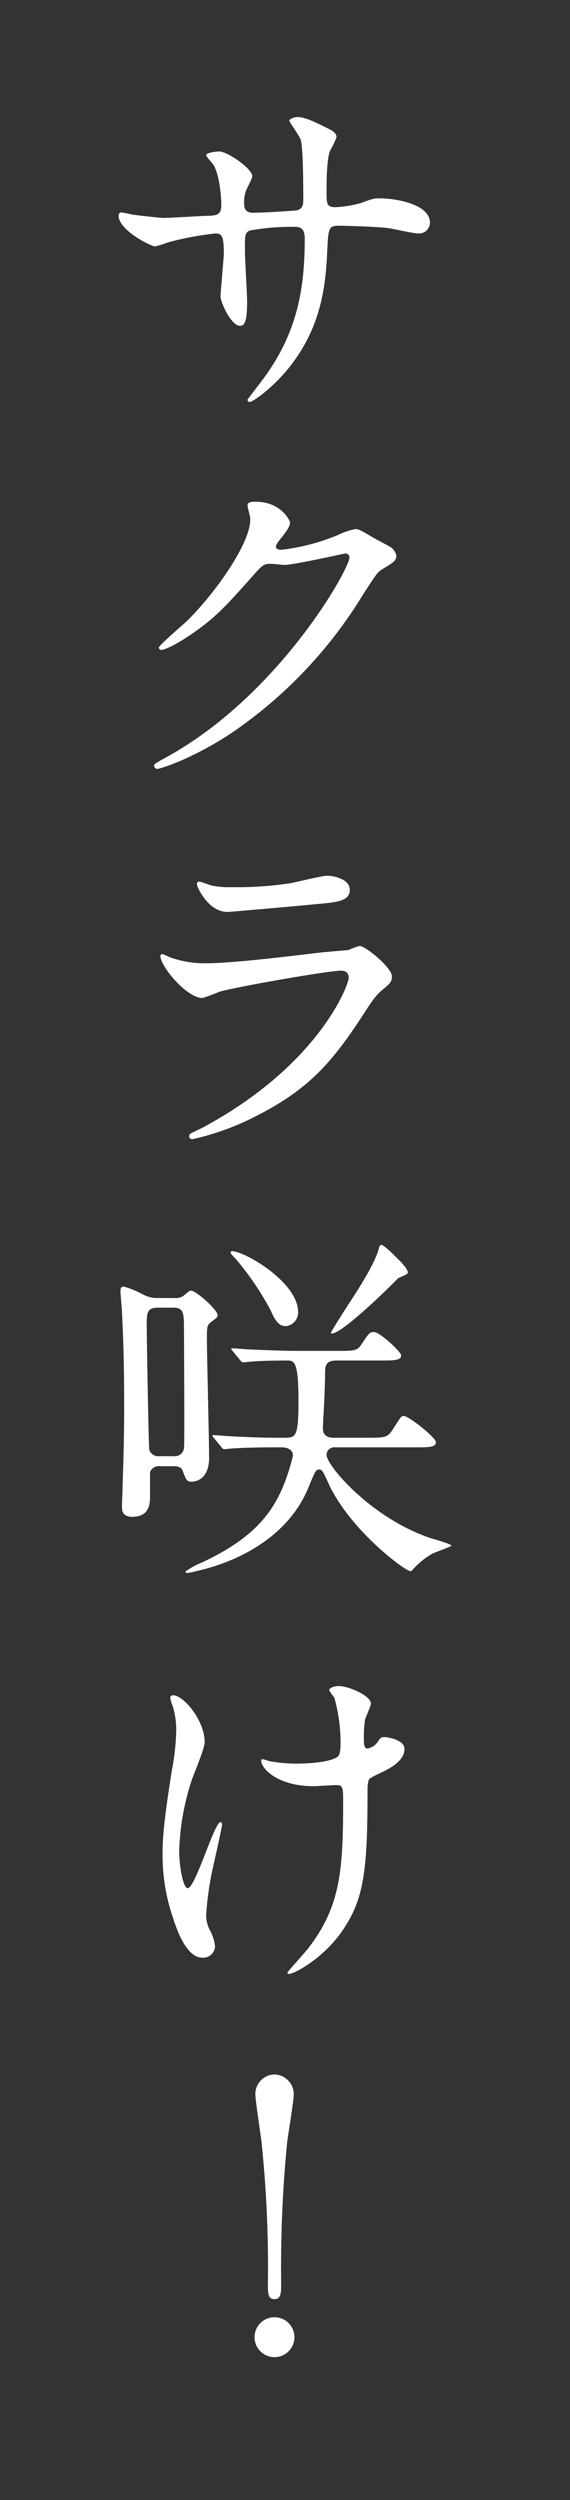 <?xml version="1.0" encoding="utf-8"?>
<!-- Generator: Adobe Illustrator 27.3.1, SVG Export Plug-In . SVG Version: 6.00 Build 0)  -->
<svg version="1.1" id="rayer01" xmlns="http://www.w3.org/2000/svg" xmlns:xlink="http://www.w3.org/1999/xlink" x="0px" y="0px"
	 viewBox="0 0 86 377" style="enable-background:new 0 0 86 377;" xml:space="preserve">
<rect x="0" y="0" width="86" height="377" fill="#333333" stroke="none"/>
<style type="text/css">
	.st0{clip-path:url(#SVGID_00000025439137149622941520000014736071129107891622_);}
	.st1{fill:#FFFFFF;}
</style>
<g id="グループ_3278" transform="translate(17.898 17.652)">
	<g>
		<defs>
			<rect id="SVGID_1_" x="0" y="0" width="50.204" height="337.846"/>
		</defs>
		<clipPath id="SVGID_00000120530410532728784040000001984698277543229353_">
			<use xlink:href="#SVGID_1_"  style="overflow:visible;"/>
		</clipPath>
		
			<g id="グループ_3278-2" transform="translate(0)" style="clip-path:url(#SVGID_00000120530410532728784040000001984698277543229353_);">
			<path id="パス_14790" class="st1" d="M2.062,14.711c0.836,0.111,4.068,0.5,4.792,0.5c1.114,0,5.962-0.333,6.965-0.333
				c1.059-0.057,1.672-0.224,1.672-1.56c0-1.673-0.334-4.792-1.226-6.185c-0.167-0.223-1.059-1.17-1.059-1.393
				c0-0.39,1.672-0.557,1.95-0.557c1.281,0,5.014,2.62,5.014,3.733c0,0.39-0.947,2.006-1,2.339
				c-0.209,0.647-0.285,1.329-0.223,2.006c0,0.837,0.556,1.17,1.336,1.17c1.45,0,4.959-0.222,6.352-0.333
				c1.226-0.111,1.226-1.06,1.226-1.616c0-1.894,0-7.69-0.39-9.083C27.3,2.9,25.743,0.67,25.743,0.557
				C25.743,0.335,26.356,0,27.025,0c1.114,0,2.786,0.837,4.458,1.673c0.557,0.278,1.393,0.668,1.393,1.336
				c-0.248,0.699-0.565,1.371-0.947,2.007c-0.557,1.28-0.557,4.735-0.557,6.239c0,1.783,0,2.341,1.337,2.341
				c1.282-0.064,2.553-0.269,3.789-0.613c1.839-0.669,2.005-0.725,2.786-0.725c2.785,0,7.689,0.948,7.689,3.679
				c-0.013,0.908-0.76,1.634-1.668,1.622c-0.038-0.001-0.077-0.002-0.115-0.006c-0.668,0-3.677-0.669-4.291-0.78
				c-1.895-0.279-7.466-0.39-7.577-0.39c-1.672,0-1.672,0.39-1.839,3.621c-0.223,5.294-0.836,11.7-5.907,17.943
				c-2.508,3.064-5.348,5.014-5.8,5.014c-0.177,0.007-0.326-0.13-0.333-0.306c0-0.009,0-0.018,0-0.027
				c0-0.057,2.786-3.623,3.231-4.346c4.4-6.52,5.406-12.76,5.406-19.949c0-1.783-0.892-1.783-1.672-1.783
				c-2.223-0.022-4.444,0.165-6.632,0.558c-0.723,0.39-0.723,0.613-0.723,3.008c0,1.227,0.333,6.631,0.333,7.691
				c0,2.674-0.279,3.677-1.058,3.677c-1.337,0-2.953-3.511-2.953-4.457c0-0.558,0.5-5.908,0.5-6.465
				c0-2.674-0.334-3.008-1.282-3.008c-2.407,0.254-4.79,0.701-7.126,1.336c-0.633,0.254-1.285,0.459-1.95,0.613
				C4.848,19.5,0,17.051,0,14.878c-0.028-0.245,0.145-0.468,0.39-0.5C0.953,14.457,1.512,14.568,2.062,14.711"/>
			<path id="パス_14791" class="st1" d="M19.447,58.564c0-0.558,0.78-0.558,1.225-0.558c3.9,0,5.182,2.9,5.182,3.121
				c0,0.668-0.556,1.393-1.671,2.786c-0.279,0.39-0.447,0.613-0.447,0.891c0,0.446,0.67,0.446,0.892,0.446
				c2.913-0.346,5.763-1.096,8.469-2.229c0.83-0.412,1.711-0.712,2.62-0.891c0.5,0,0.779,0.167,3.063,1.5
				c0.334,0.168,1.784,0.947,2.063,1.114c0.546,0.28,0.935,0.792,1.058,1.393c0,0.78-0.389,1-2.229,2.117
				c-0.612,0.39-0.835,0.724-2.786,3.733c-5.071,8.335-11.874,15.482-19.947,20.96C10.81,96.959,6.185,98.295,5.85,98.295
				c-0.276,0-0.5-0.224-0.5-0.5c0-0.223,0.167-0.334,1.895-1.283c16.993-9.365,27.581-28.365,27.581-30.092
				c0.007-0.331-0.255-0.606-0.587-0.613c-0.009,0-0.018,0-0.027,0c-0.111,0-7.8,1.727-9.138,1.727
				c-0.335,0-1.839-0.167-2.173-0.167c-1.059,0-1.17,0.112-3.512,2.786c-3.4,3.789-4.79,5.238-7.576,7.244
				c-2.285,1.671-4.681,2.95-5.349,2.95c-0.279,0-0.39-0.167-0.39-0.334c0-0.39,3.732-3.511,4.4-4.179
				c4.513-4.514,9.806-12.2,9.361-15.547c-0.057-0.278-0.39-1.5-0.39-1.726"/>
			<path id="パス_14792" class="st1" d="M12.76,152.344c17.385-9.36,21.955-21.4,21.955-22.567c0-0.668-0.39-1.057-1.17-1.057
				c-1.895,0-15.881,2.45-18.332,3.175c-0.836,0.364-1.692,0.68-2.564,0.946c-2.4,0-6.351-4.792-6.351-6.351
				c0.02-0.165,0.166-0.284,0.332-0.272c0.343,0.125,0.677,0.273,1,0.444c1.767,0.646,3.636,0.968,5.517,0.949
				c4.569,0,15.657-1.45,17.719-1.672c0.111,0,3.789-0.336,3.846-0.336c0.519-0.252,1.059-0.457,1.615-0.612
				c0.947,0,4.9,3.287,4.9,4.569c0,0.835-0.223,1.059-1.5,2.117c-0.946,0.779-1.5,1.616-3.009,3.955
				c-4.4,6.687-7.856,10.866-15.713,14.879c-3.111,1.641-6.428,2.859-9.862,3.621c-0.243,0.031-0.466-0.141-0.496-0.384
				c-0.003-0.02-0.004-0.041-0.004-0.062c0.002-0.12,0.041-0.237,0.111-0.334c0.111-0.112,1.672-0.836,2.005-1 M14.152,115.911
				c0.973,0.18,1.964,0.255,2.953,0.222c2.983,0.044,5.964-0.161,8.912-0.615c0.837-0.168,4.681-1.114,5.461-1.114
				c0.948,0,3.4,0.5,3.4,2.116c0,1.729-1.949,1.9-5.182,2.174c-0.892,0.111-12.871,1.17-13.261,1.17
				c-2.953,0-4.625-3.789-4.625-4.179c0-0.278,0.112-0.39,0.335-0.39c0.333,0,1.672,0.558,2.005,0.613"/>
			<path id="パス_14793" class="st1" d="M8.47,178.09c0.523,0.05,1.044-0.11,1.449-0.445c0.669-0.557,0.78-0.669,1-0.669
				c0.78,0,4.013,2.9,4.013,3.678c0,0.333-0.113,0.39-1.06,1.114c-0.5,0.39-0.556,0.67-0.556,2.341
				c0,2.618,0.334,15.211,0.334,18.052c0,3.456-2.23,3.623-2.619,3.623c-0.779,0-0.837-0.279-1.338-1.56
				c-0.167-0.613-0.723-0.78-1.336-0.78h-2.06c-0.665-0.106-1.314,0.265-1.561,0.891v3.622c0,1,0,3.12-2.674,3.12
				c-1.559,0-1.559-1-1.559-1.615c0-0.5,0.111-2.9,0.111-3.455c0.165-5.24,0.223-7.862,0.223-11.762c0-4.123-0.057-8.8-0.334-14.1
				c0-0.447-0.225-2.564-0.225-3.065c0-0.39,0.058-0.724,0.5-0.724c0.99,0.279,1.944,0.672,2.843,1.17
				c0.586,0.315,1.23,0.505,1.893,0.557L8.47,178.09z M8.247,201.938c0.767,0.111,1.483-0.408,1.616-1.171
				c0.111-0.891,0-14.765,0-17.551c0-2.953,0-3.678-1.673-3.678H5.907c-1.672,0-1.672,0.835-1.672,2.841
				c0,0.837,0.28,18.22,0.389,18.61c0.228,0.647,0.881,1.044,1.561,0.948L8.247,201.938z M23.179,200.6
				c-2.841,0-5.182,0.112-6.017,0.167c-0.167,0-1,0.112-1.17,0.112c-0.223,0-0.333-0.112-0.5-0.334l-1.059-1.282
				c-0.224-0.28-0.279-0.28-0.279-0.39s0.111-0.111,0.222-0.111c0.39,0,2.118,0.167,2.453,0.167c2.117,0.111,4.625,0.223,6.63,0.223
				h1.728c1.616,0,1.949-0.39,1.949-5.572c0-6.074-0.668-6.074-1.783-6.074c-1.784,0-4.29,0.056-5.348,0.168
				c-0.224,0-1,0.111-1.17,0.111c-0.223,0-0.335-0.111-0.5-0.335l-1.056-1.281c-0.223-0.278-0.28-0.278-0.28-0.39
				s0.111-0.111,0.224-0.111c0.388,0,2.062,0.168,2.452,0.168c2.73,0.111,5.015,0.222,7.633,0.222h5.739c2.4,0,2.952,0,3.565-0.947
				c1.171-1.783,1.283-1.894,1.895-1.894c0.948,0,4.123,3.009,4.123,3.51c0,0.78-1.114,0.78-3.008,0.78h-6.8
				c-1.393,0-1.671,0.67-1.671,1.673c0,1.726-0.113,4.123-0.168,5.293c-0.056,1.059-0.167,2.842-0.167,3.288
				c0,1.393,1.282,1.393,1.672,1.393h5.07c2.676,0,3.01,0,3.9-1.393c1.058-1.672,1.169-1.895,1.56-1.895
				c0.723,0,4.848,3.232,4.848,3.956c0,0.779-1.115,0.779-2.953,0.779H32.596c-0.629-0.047-1.177,0.426-1.223,1.055
				c-0.001,0.02-0.002,0.04-0.003,0.06c0,1.671,6.63,9.36,15.267,12.426c0.559,0.223,3.566,1,3.566,1.28c0,0.168-2.506,1-2.9,1.227
				c-1.035,0.599-1.975,1.35-2.786,2.229c-0.168,0.167-0.222,0.39-0.5,0.39c-0.779,0-9.138-6.185-12.369-13.261
				c-0.836-1.84-0.947-2.063-1.393-2.063c-0.5,0-0.614,0.28-1.56,2.563c-2.786,7.021-9.807,11.2-17.217,12.817
				c-0.347,0.1-0.701,0.174-1.059,0.222c-0.112,0-0.334,0-0.334-0.222c0.793-0.569,1.653-1.037,2.562-1.393
				c8.749-4.124,11.7-8.526,13.541-15.6c0.052-0.163,0.089-0.33,0.111-0.5c0-0.837-0.78-1.227-1.671-1.227L23.179,200.6z
				 M25.242,182.325c-0.835,0-1.448-0.39-2.285-2.341c-1.461-2.763-3.217-5.36-5.237-7.745c-0.113-0.111-0.836-0.835-0.836-1
				c0.008-0.119,0.103-0.215,0.222-0.223c1.894,0,9.975,4.681,9.975,9.193c0.03,1.077-0.77,1.997-1.84,2.118 M43.629,174.192
				c0,0.279-0.168,0.334-1.451,0.892c-0.166,0.223-8.3,8.358-10.028,8.358c-0.06-0.004-0.107-0.052-0.111-0.112
				c0-0.167,1.948-3.231,2.561-4.178c1.617-2.452,4.012-6.184,4.626-8.414c0.056-0.223,0.165-0.669,0.39-0.669
				c0.446,0,2.006,1.616,2.508,2.117c0.5,0.445,1.5,1.561,1.5,2.006"/>
			<path id="パス_14794" class="st1" d="M12.982,245.071c0,0.946-1.727,5.014-2.006,5.851c-1.104,3.387-1.723,6.914-1.839,10.475
				c0,2.507,0.614,5.684,1.282,5.684c1.17,0,4.012-9.974,4.959-9.974c0.168,0,0.223,0.223,0.223,0.39c0,0.446-1.114,5.294-1.337,6.3
				c-0.543,2.402-0.897,4.843-1.059,7.3c-0.007,0.881,0.224,1.748,0.669,2.508c0.353,0.698,0.58,1.452,0.67,2.229
				c-0.027,0.983-0.846,1.757-1.828,1.73c-0.024-0.001-0.048-0.002-0.072-0.003c-2.117,0-3.566-3.176-4.514-6.24
				c-1.016-3.016-1.522-6.18-1.5-9.362c0-2.172,0.111-4.513,1.393-12.592c0.394-1.987,0.617-4.004,0.668-6.029
				c0.018-1.284-0.17-2.563-0.557-3.788c-0.156-0.356-0.269-0.73-0.334-1.114c0-0.168,0-0.446,0.446-0.446
				c1.505,0,4.736,3.733,4.736,7.077 M37.555,252.254c0,11.535-0.445,16.1-3.455,20.728c-2.952,4.625-7.632,7.021-8.358,7.021
				c-0.111,0-0.279,0-0.279-0.167s2.731-3.12,3.176-3.733c4.848-6.3,5.239-11.7,5.239-22.344c0-1.895-0.112-2.228-1-2.228
				c-0.556,0-3.007,0.166-3.455,0.166c-5.46,0-7.911-2.674-7.911-3.844c0-0.111,0.055-0.223,0.165-0.223
				c0.335,0,0.892,0.278,1.282,0.334c1.161,0.194,2.335,0.305,3.512,0.333c0.834,0,5.013,0,6.519-1c0.279-0.222,0.5-0.445,0.5-2.339
				c-0.027-2.242-0.345-4.471-0.946-6.631c-0.297-0.344-0.558-0.717-0.779-1.114c0-0.279,0.667-0.613,1.447-0.613
				c1.56,0,4.849,1.5,4.849,2.619c0,0.445-0.837,2.117-0.892,2.508c-0.136,0.96-0.192,1.93-0.167,2.9
				c0,0.948,0.111,1.393,0.556,1.393c0.579-0.103,1.097-0.421,1.45-0.892c0.556-0.78,0.556-0.835,1.114-0.835
				c0.39,0,3.009,0.39,3.009,1.783c0,1.672-1.895,2.786-3.175,3.4c-1.727,0.836-2.062,1-2.23,1.282
				c-0.132,0.489-0.188,0.994-0.167,1.5"/>
			<path id="パス_14795" class="st1" d="M20.506,334.842c-0.03-1.662,1.292-3.033,2.954-3.063c1.662-0.03,3.033,1.292,3.063,2.954
				c0.001,0.037,0.001,0.073,0,0.11c-0.03,1.662-1.402,2.984-3.063,2.954C21.841,337.766,20.536,336.461,20.506,334.842
				 M26.413,298.122c0,1.282-0.836,5.907-1,7.411c-0.687,7.055-0.984,14.142-0.892,21.229c0,1.449-0.057,2.285-1,2.285
				s-1-0.78-1-2.173c0.105-7.146-0.211-14.292-0.948-21.4c-0.111-1.114-0.946-6.352-0.946-7.355c0.004-1.609,1.292-2.92,2.9-2.953
				c1.6,0.053,2.876,1.353,2.9,2.953"/>
		</g>
	</g>
</g>
</svg>
